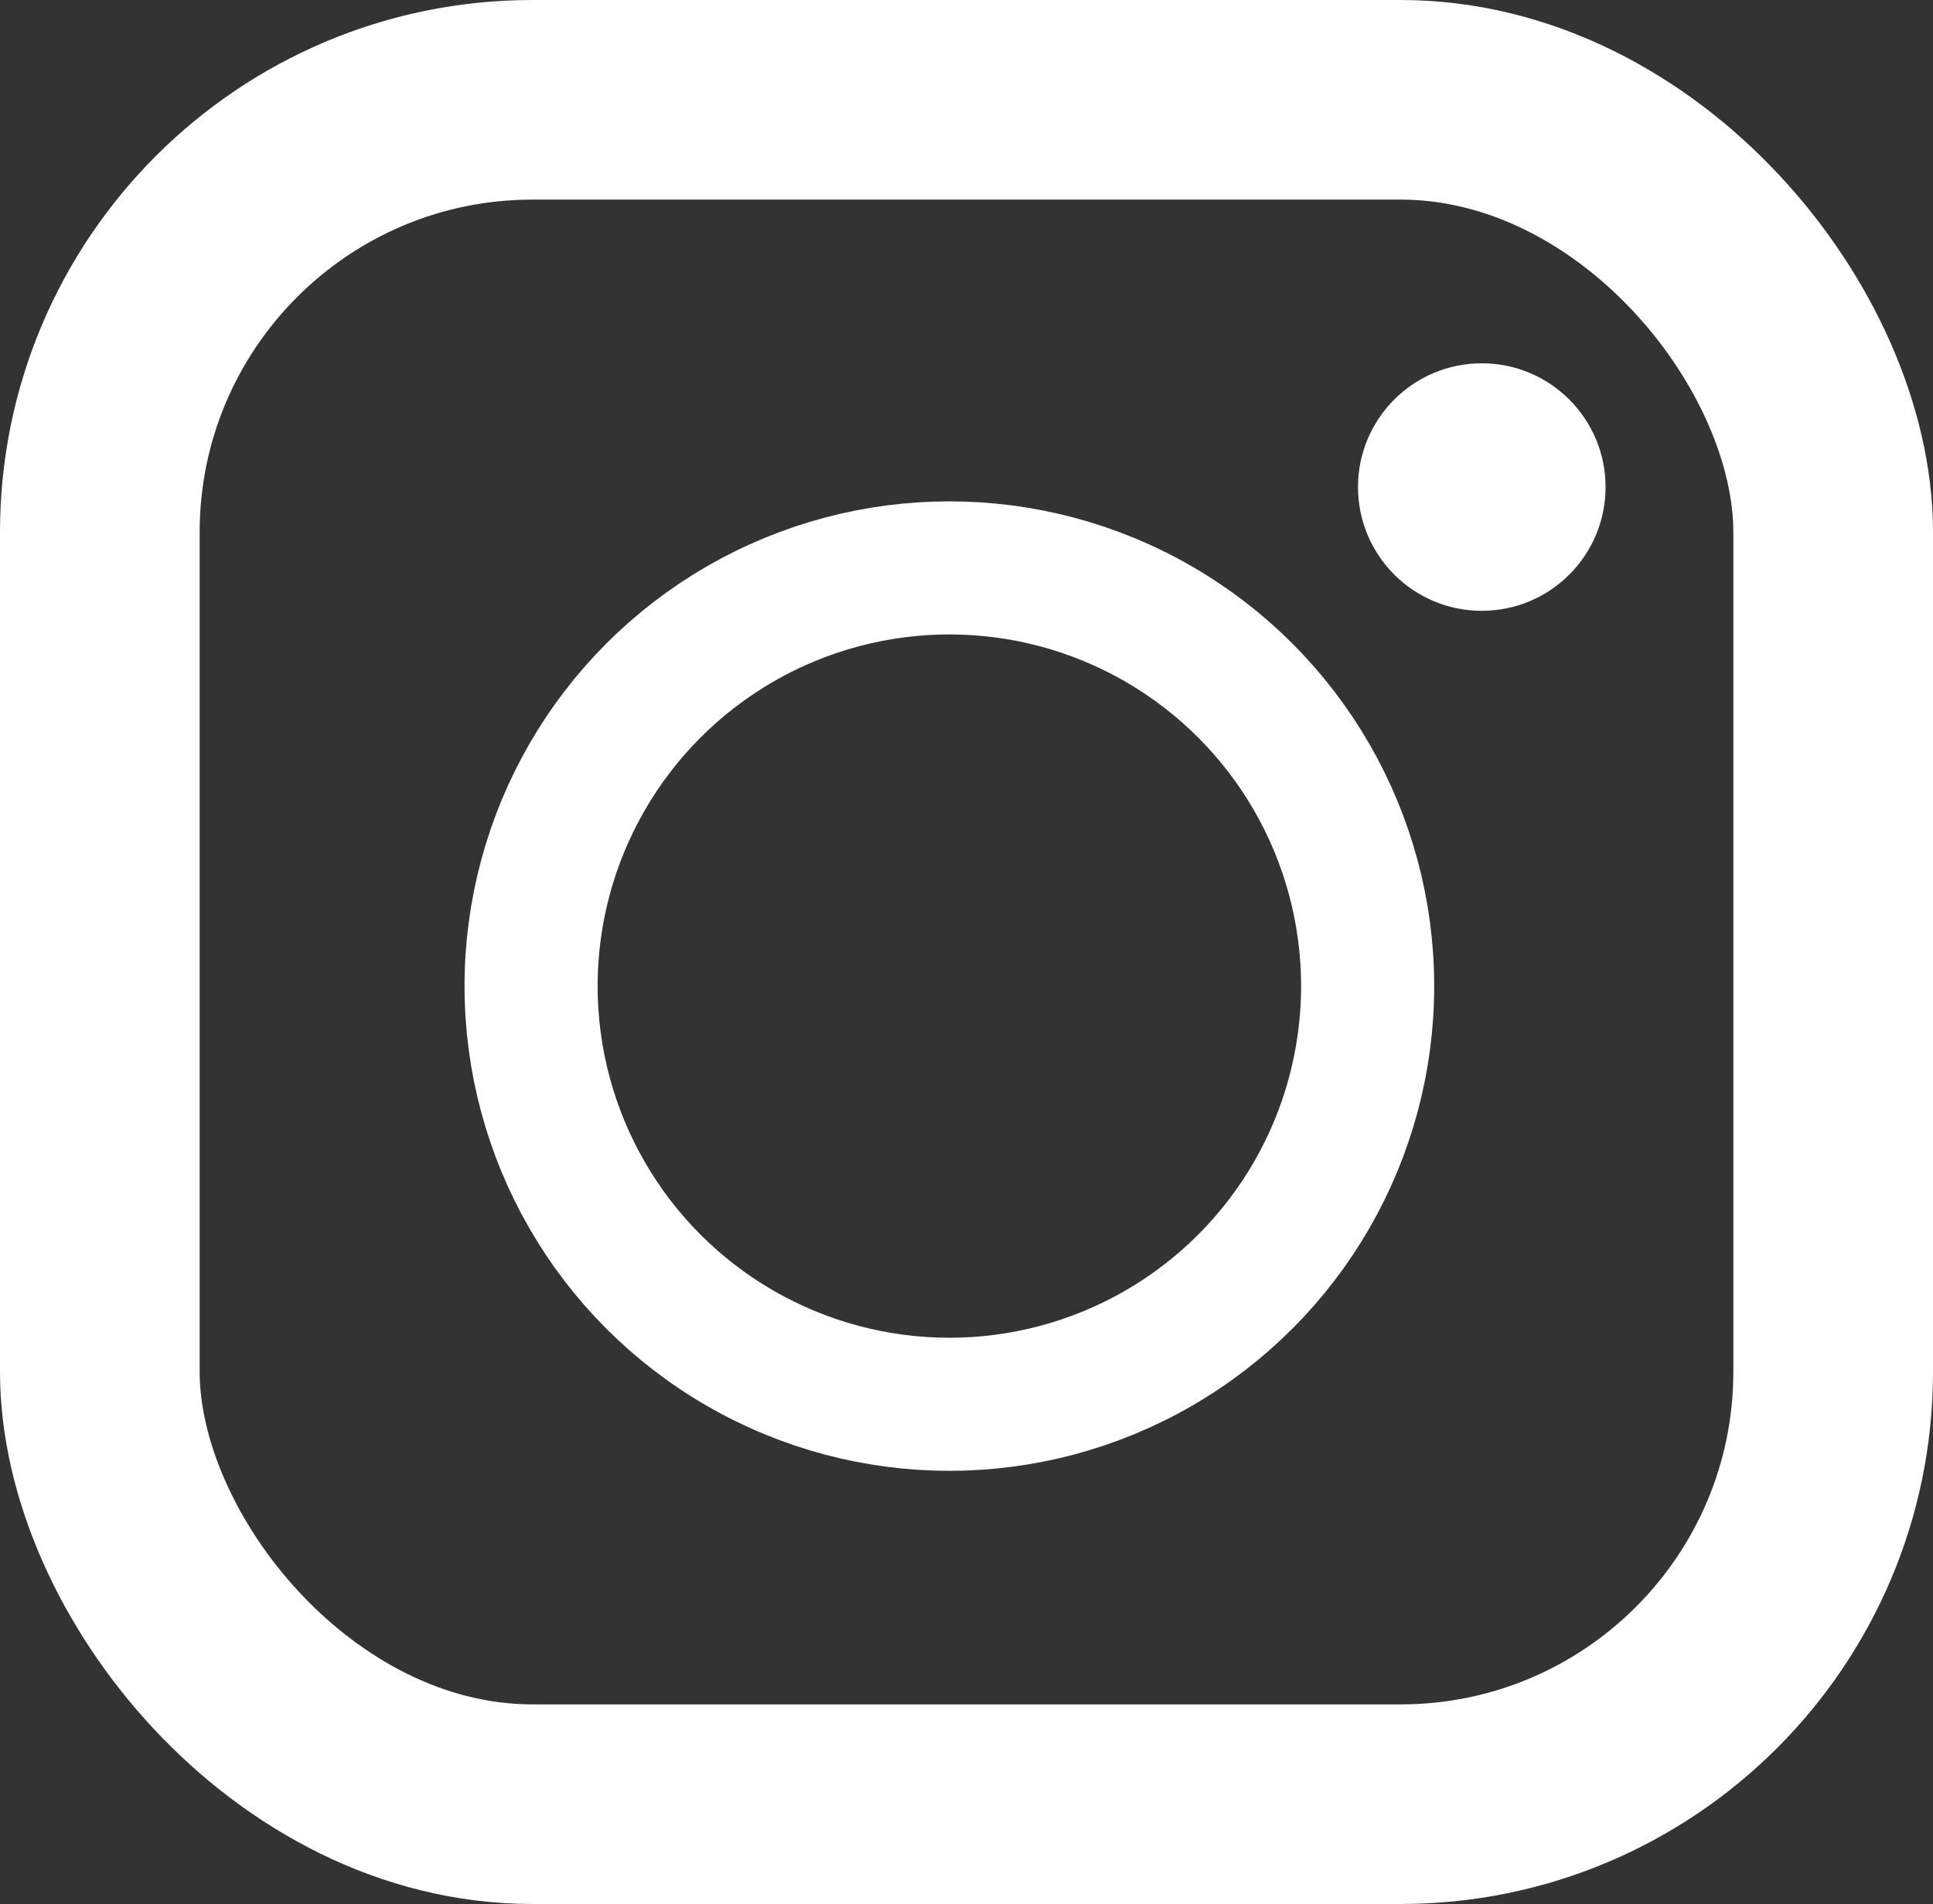 <svg id="Layer_1" data-name="Layer 1" xmlns="http://www.w3.org/2000/svg" viewBox="0 0 58.09 57.23"><rect x="0" y="0" width="58.09" height="57.23" fill="#333333" stroke="none"/><defs><style>.cls-1,.cls-3{fill:none;stroke:#fff;stroke-miterlimit:10;}.cls-1{stroke-width:4px;}.cls-2{fill:#fff;}.cls-3{stroke-width:6px;}</style></defs><circle class="cls-1" cx="28.53" cy="29.64" r="12.57"/><circle class="cls-2" cx="44.53" cy="14.64" r="3.72"/><rect class="cls-3" x="3" y="3" width="52.09" height="51.23" rx="13"/></svg>